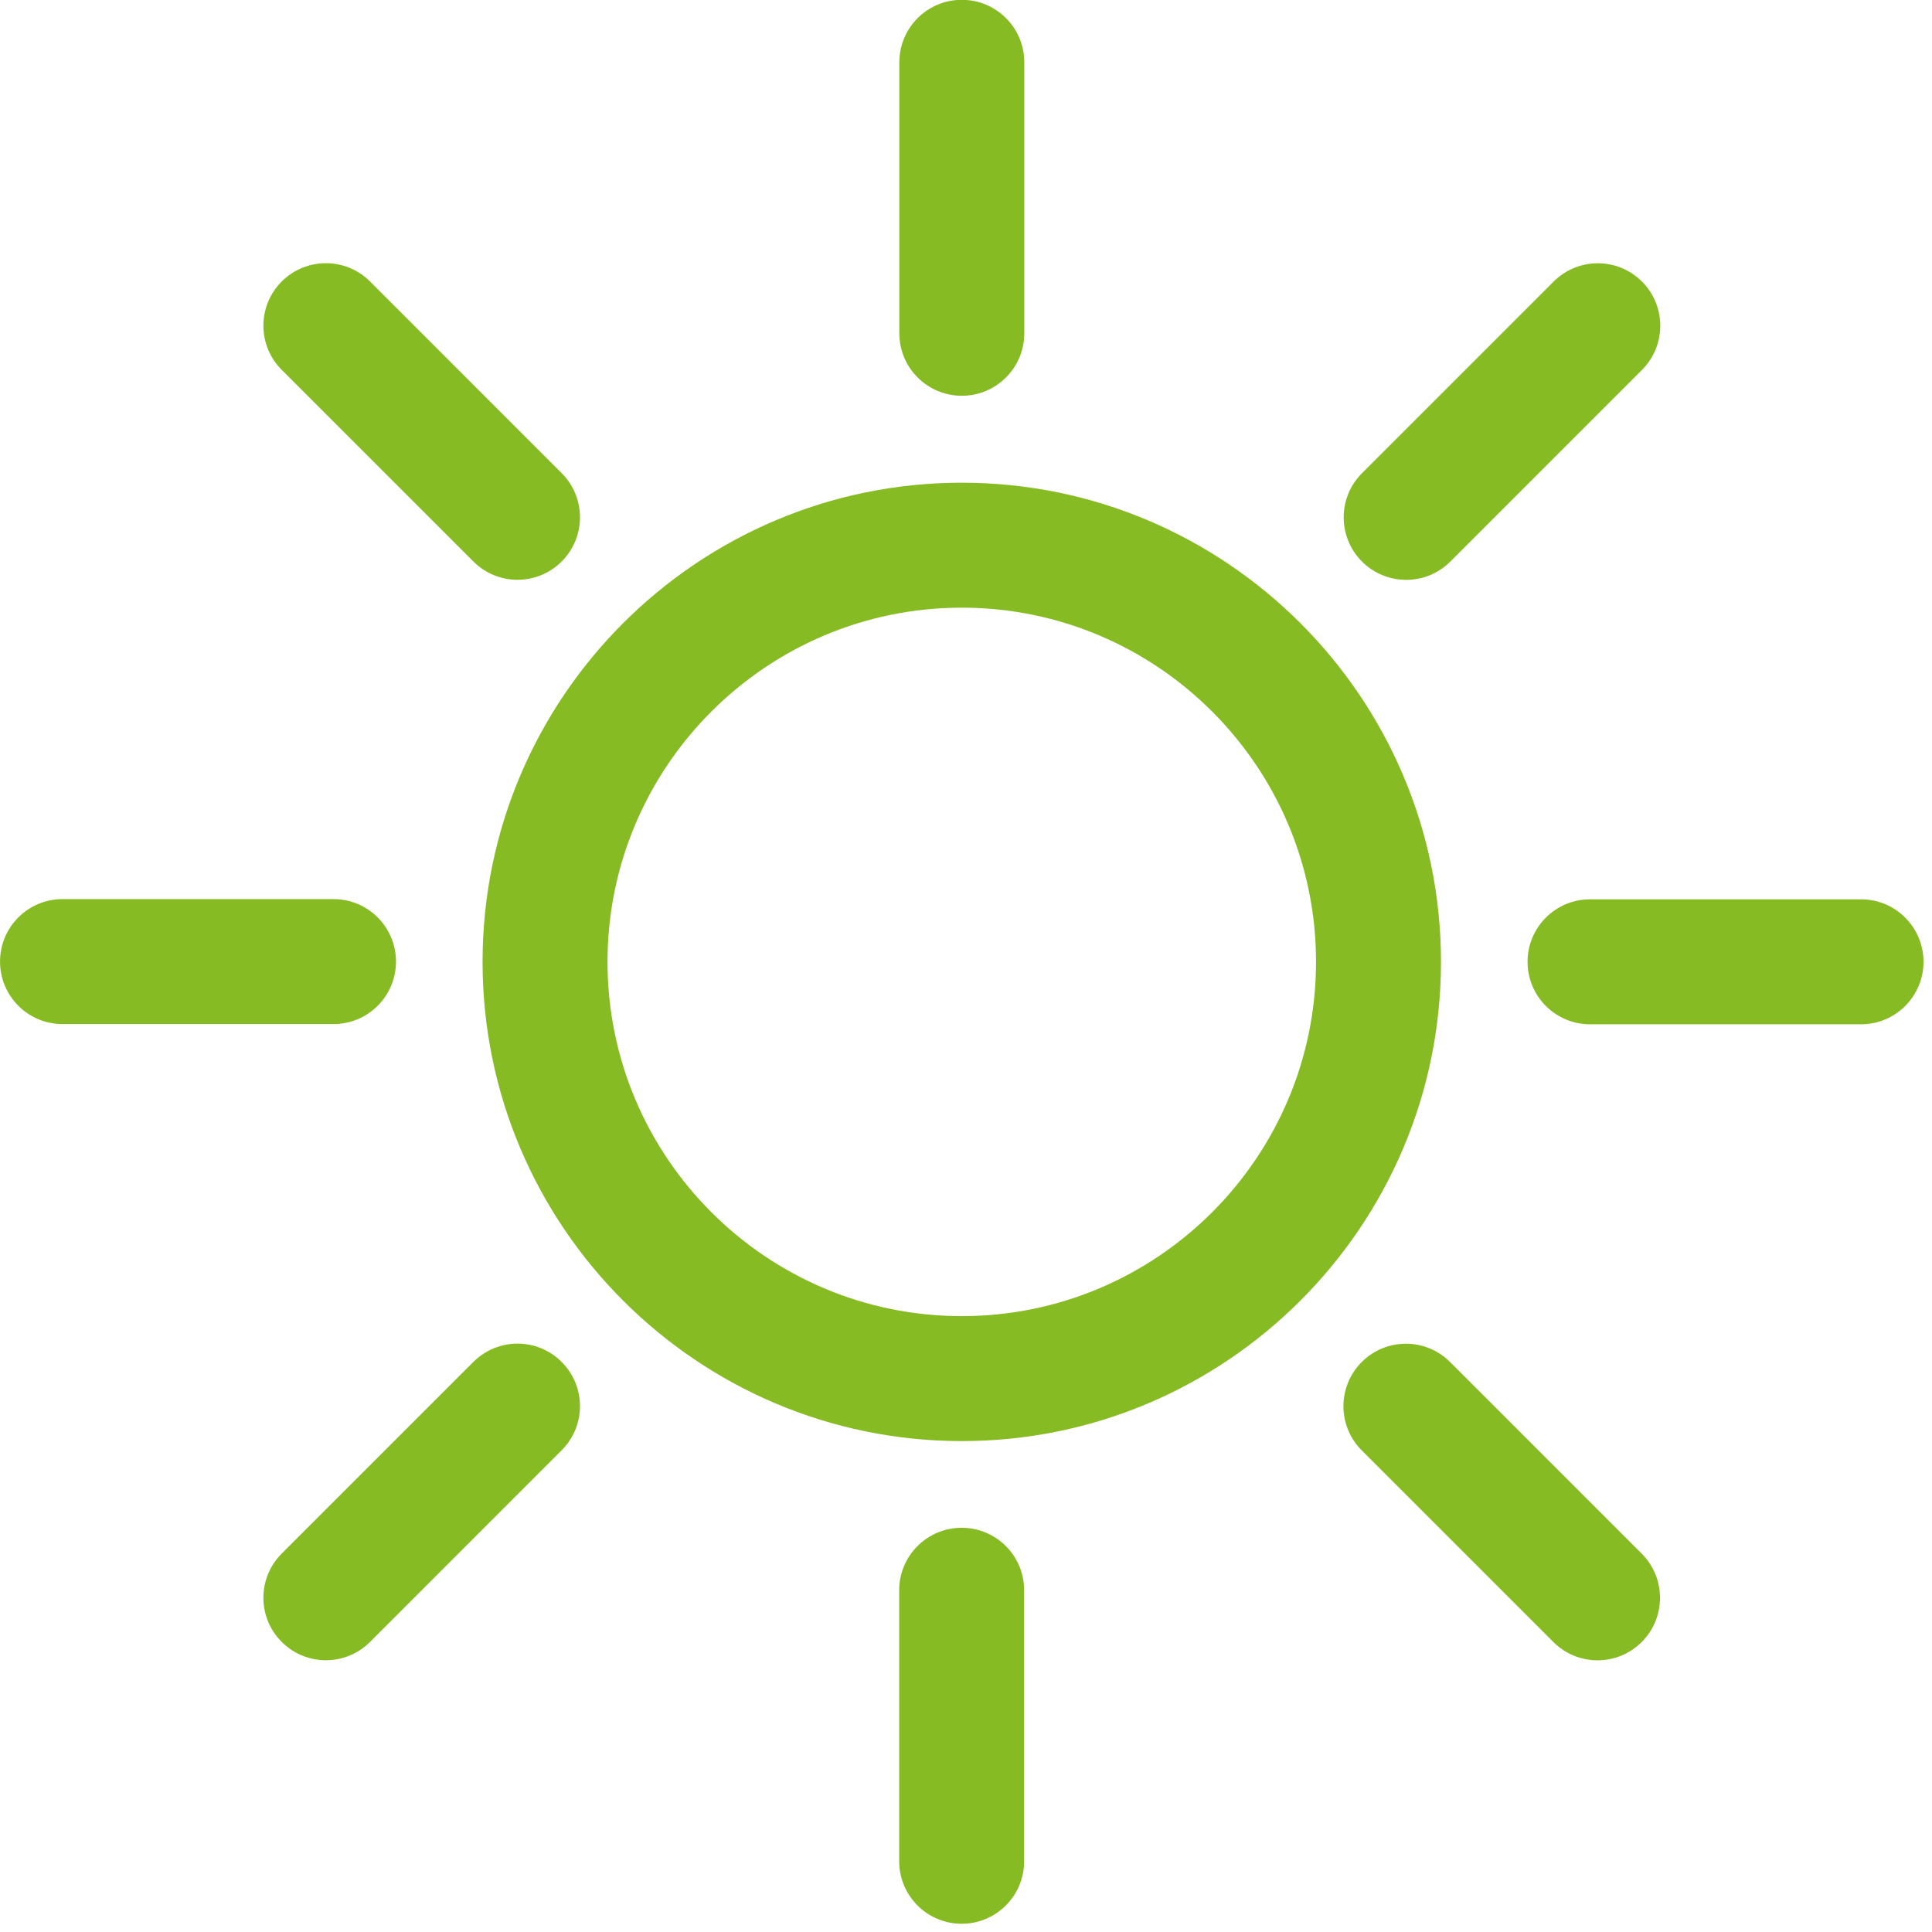 <?xml version="1.0" encoding="UTF-8" standalone="no"?>
<!DOCTYPE svg PUBLIC "-//W3C//DTD SVG 1.1//EN" "http://www.w3.org/Graphics/SVG/1.1/DTD/svg11.dtd">
<svg width="100%" height="100%" viewBox="0 0 106 106" version="1.1" xmlns="http://www.w3.org/2000/svg" xmlns:xlink="http://www.w3.org/1999/xlink" xml:space="preserve" xmlns:serif="http://www.serif.com/" style="fill-rule:evenodd;clip-rule:evenodd;stroke-linejoin:round;stroke-miterlimit:2;">
    <g transform="matrix(1,0,0,1,-8782.23,-6941.47)">
        <g id="Página-2" serif:id="Página 2" transform="matrix(2,0,0,2,5746.5,0)">
            <rect x="0" y="0" width="2554" height="5427" style="fill:none;"/>
            <g transform="matrix(1,0,0,1,1544.25,3506.84)">
                <path d="M0,-19.435C5.358,-19.435 9.717,-15.076 9.717,-9.719C9.717,-4.359 5.358,0 0,0C-5.359,0 -9.719,-4.359 -9.719,-9.719C-9.719,-15.076 -5.359,-19.435 0,-19.435M0,3.428C7.248,3.428 13.145,-2.469 13.145,-9.719C13.145,-16.966 7.248,-22.863 0,-22.863C-7.25,-22.863 -13.147,-16.966 -13.147,-9.719C-13.147,-2.469 -7.25,3.428 0,3.428" style="fill:rgb(135,187,36);fill-rule:nonzero;"/>
            </g>
            <g transform="matrix(1,0,0,1,1544.25,3470.73)">
                <path d="M0,10.862C0.946,10.862 1.714,10.095 1.714,9.148L1.714,1.714C1.714,0.767 0.946,0 0,0C-0.946,0 -1.714,0.767 -1.714,1.714L-1.714,9.148C-1.714,10.095 -0.946,10.862 0,10.862" style="fill:rgb(135,187,36);fill-rule:nonzero;"/>
            </g>
            <g transform="matrix(1,0,0,1,1556.44,3477.79)">
                <path d="M0,8.852C0.439,8.852 0.877,8.685 1.212,8.35L6.469,3.093C7.138,2.423 7.138,1.339 6.469,0.669C5.799,0 4.715,0 4.045,0.669L-1.212,5.926C-1.881,6.596 -1.881,7.68 -1.212,8.35C-0.877,8.685 -0.438,8.852 0,8.852" style="fill:rgb(135,187,36);fill-rule:nonzero;"/>
            </g>
            <g transform="matrix(1,0,0,1,1559.77,3497.12)">
                <path d="M0,0C0,0.946 0.767,1.714 1.714,1.714L9.148,1.714C10.095,1.714 10.862,0.946 10.862,0C10.862,-0.947 10.095,-1.714 9.148,-1.714L1.714,-1.714C0.767,-1.714 0,-0.947 0,0" style="fill:rgb(135,187,36);fill-rule:nonzero;"/>
            </g>
            <g transform="matrix(1,0,0,1,1561.69,3507.43)">
                <path d="M0,8.852C0.439,8.852 0.877,8.685 1.212,8.35C1.881,7.68 1.881,6.596 1.212,5.926L-4.045,0.669C-4.715,0 -5.799,0 -6.469,0.669C-7.138,1.339 -7.138,2.423 -6.469,3.093L-1.212,8.35C-0.877,8.685 -0.438,8.852 0,8.852" style="fill:rgb(135,187,36);fill-rule:nonzero;"/>
            </g>
            <g transform="matrix(1,0,0,1,1545.96,3514.36)">
                <path d="M0,7.435L0,-0C0,-0.947 -0.767,-1.714 -1.714,-1.714C-2.66,-1.714 -3.428,-0.947 -3.428,-0L-3.428,7.435C-3.428,8.381 -2.66,9.149 -1.714,9.149C-0.767,9.149 0,8.381 0,7.435" style="fill:rgb(135,187,36);fill-rule:nonzero;"/>
            </g>
            <g transform="matrix(1,0,0,1,1530.85,3515.61)">
                <path d="M0,-7.513L-5.257,-2.256C-5.927,-1.586 -5.927,-0.502 -5.257,0.167C-4.922,0.502 -4.484,0.67 -4.045,0.67C-3.607,0.67 -3.168,0.502 -2.833,0.167L2.423,-5.09C3.093,-5.759 3.093,-6.844 2.423,-7.513C1.754,-8.183 0.67,-8.183 0,-7.513" style="fill:rgb(135,187,36);fill-rule:nonzero;"/>
            </g>
            <g transform="matrix(1,0,0,1,1519.58,3495.4)">
                <path d="M0,3.428L7.434,3.428C8.381,3.428 9.148,2.661 9.148,1.714C9.148,0.768 8.381,0 7.434,0L0,0C-0.947,0 -1.714,0.768 -1.714,1.714C-1.714,2.661 -0.947,3.428 0,3.428" style="fill:rgb(135,187,36);fill-rule:nonzero;"/>
            </g>
            <g transform="matrix(1,0,0,1,1530.85,3478.29)">
                <path d="M0,7.848C0.335,8.183 0.773,8.35 1.212,8.35C1.65,8.35 2.089,8.183 2.423,7.848C3.093,7.179 3.093,6.094 2.423,5.424L-2.833,0.167C-3.503,-0.502 -4.588,-0.502 -5.257,0.167C-5.927,0.837 -5.927,1.921 -5.257,2.591L0,7.848Z" style="fill:rgb(135,187,36);fill-rule:nonzero;"/>
            </g>
        </g>
    </g>
</svg>
